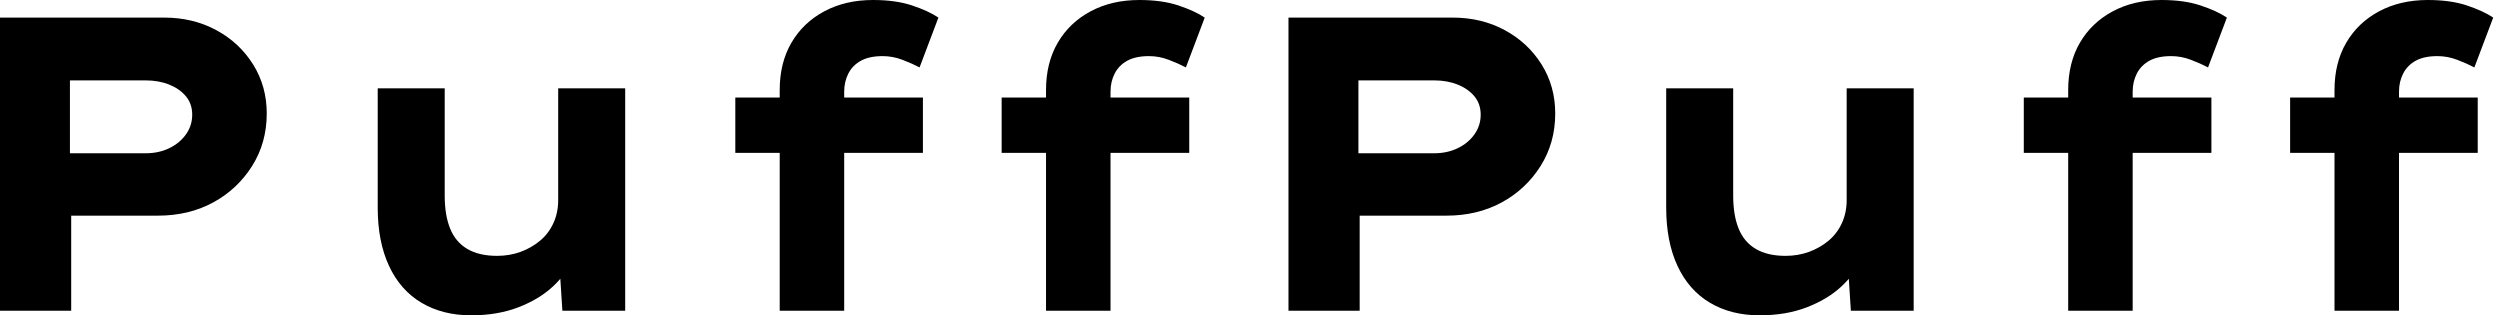<svg baseProfile="full" height="28" version="1.1" viewBox="0 0 222 28" width="222" xmlns="http://www.w3.org/2000/svg" xmlns:ev="http://www.w3.org/2001/xml-events" xmlns:xlink="http://www.w3.org/1999/xlink"><defs /><g><path d="M5.503 27.591V1.562H20.08Q22.645 1.562 24.709 2.677Q26.773 3.793 27.981 5.726Q29.19 7.66 29.19 10.077Q29.19 12.68 27.888 14.744Q26.587 16.807 24.43 17.979Q22.274 19.15 19.522 19.15H11.825V27.591ZM11.713 13.61H18.444Q19.596 13.61 20.526 13.163Q21.456 12.717 22.013 11.936Q22.571 11.155 22.571 10.189Q22.571 9.222 22.013 8.552Q21.456 7.883 20.526 7.511Q19.596 7.139 18.444 7.139H11.713Z M47.336 28.0Q44.807 28.0 42.93 26.884Q41.052 25.769 40.048 23.612Q39.044 21.456 39.044 18.444V7.846H44.993V17.365Q44.993 19.113 45.477 20.303Q45.96 21.493 47.001 22.106Q48.042 22.72 49.641 22.72Q50.757 22.72 51.724 22.367Q52.691 22.013 53.453 21.381Q54.215 20.749 54.643 19.819Q55.07 18.89 55.07 17.774V7.846H61.02V27.591H55.442L55.182 23.538L56.26 23.092Q55.814 24.319 54.587 25.453Q53.36 26.587 51.519 27.293Q49.679 28.0 47.336 28.0Z M74.741 27.591V7.995Q74.741 5.578 75.782 3.793Q76.823 2.008 78.701 1.004Q80.579 0.0 83.033 0.0Q85.041 0.0 86.491 0.483Q87.942 0.967 88.834 1.562L87.161 5.987Q86.529 5.652 85.655 5.317Q84.781 4.983 83.888 4.983Q82.699 4.983 81.955 5.392Q81.211 5.801 80.839 6.526Q80.467 7.251 80.467 8.143V27.591H77.604Q76.749 27.591 76.024 27.591Q75.299 27.591 74.741 27.591ZM70.799 13.572V8.664H87.458V13.572Z M98.39 27.591V7.995Q98.39 5.578 99.432 3.793Q100.473 2.008 102.351 1.004Q104.228 0.0 106.683 0.0Q108.691 0.0 110.141 0.483Q111.591 0.967 112.483 1.562L110.81 5.987Q110.178 5.652 109.304 5.317Q108.43 4.983 107.538 4.983Q106.348 4.983 105.604 5.392Q104.861 5.801 104.489 6.526Q104.117 7.251 104.117 8.143V27.591H101.254Q100.398 27.591 99.673 27.591Q98.948 27.591 98.39 27.591ZM94.449 13.572V8.664H111.108V13.572Z M119.92 27.591V1.562H134.497Q137.062 1.562 139.126 2.677Q141.19 3.793 142.398 5.726Q143.607 7.66 143.607 10.077Q143.607 12.68 142.305 14.744Q141.004 16.807 138.847 17.979Q136.691 19.15 133.939 19.15H126.242V27.591ZM126.13 13.61H132.861Q134.013 13.61 134.943 13.163Q135.873 12.717 136.43 11.936Q136.988 11.155 136.988 10.189Q136.988 9.222 136.43 8.552Q135.873 7.883 134.943 7.511Q134.013 7.139 132.861 7.139H126.13Z M161.753 28.0Q159.224 28.0 157.347 26.884Q155.469 25.769 154.465 23.612Q153.461 21.456 153.461 18.444V7.846H159.41V17.365Q159.41 19.113 159.894 20.303Q160.377 21.493 161.418 22.106Q162.459 22.72 164.058 22.72Q165.174 22.72 166.141 22.367Q167.108 22.013 167.87 21.381Q168.632 20.749 169.06 19.819Q169.487 18.89 169.487 17.774V7.846H175.437V27.591H169.859L169.599 23.538L170.677 23.092Q170.231 24.319 169.004 25.453Q167.777 26.587 165.936 27.293Q164.096 28.0 161.753 28.0Z M189.158 27.591V7.995Q189.158 5.578 190.199 3.793Q191.24 2.008 193.118 1.004Q194.996 0.0 197.45 0.0Q199.458 0.0 200.908 0.483Q202.359 0.967 203.251 1.562L201.578 5.987Q200.946 5.652 200.072 5.317Q199.198 4.983 198.305 4.983Q197.116 4.983 196.372 5.392Q195.628 5.801 195.256 6.526Q194.884 7.251 194.884 8.143V27.591H192.021Q191.166 27.591 190.441 27.591Q189.716 27.591 189.158 27.591ZM185.216 13.572V8.664H201.875V13.572Z M212.807 27.591V7.995Q212.807 5.578 213.849 3.793Q214.89 2.008 216.768 1.004Q218.645 0.0 221.1 0.0Q223.108 0.0 224.558 0.483Q226.008 0.967 226.9 1.562L225.227 5.987Q224.595 5.652 223.721 5.317Q222.847 4.983 221.955 4.983Q220.765 4.983 220.021 5.392Q219.278 5.801 218.906 6.526Q218.534 7.251 218.534 8.143V27.591H215.671Q214.815 27.591 214.09 27.591Q213.365 27.591 212.807 27.591ZM208.866 13.572V8.664H225.525V13.572Z " fill="rgb(0,0,0)" transform="translate(-5.503, 0)" /></g></svg>